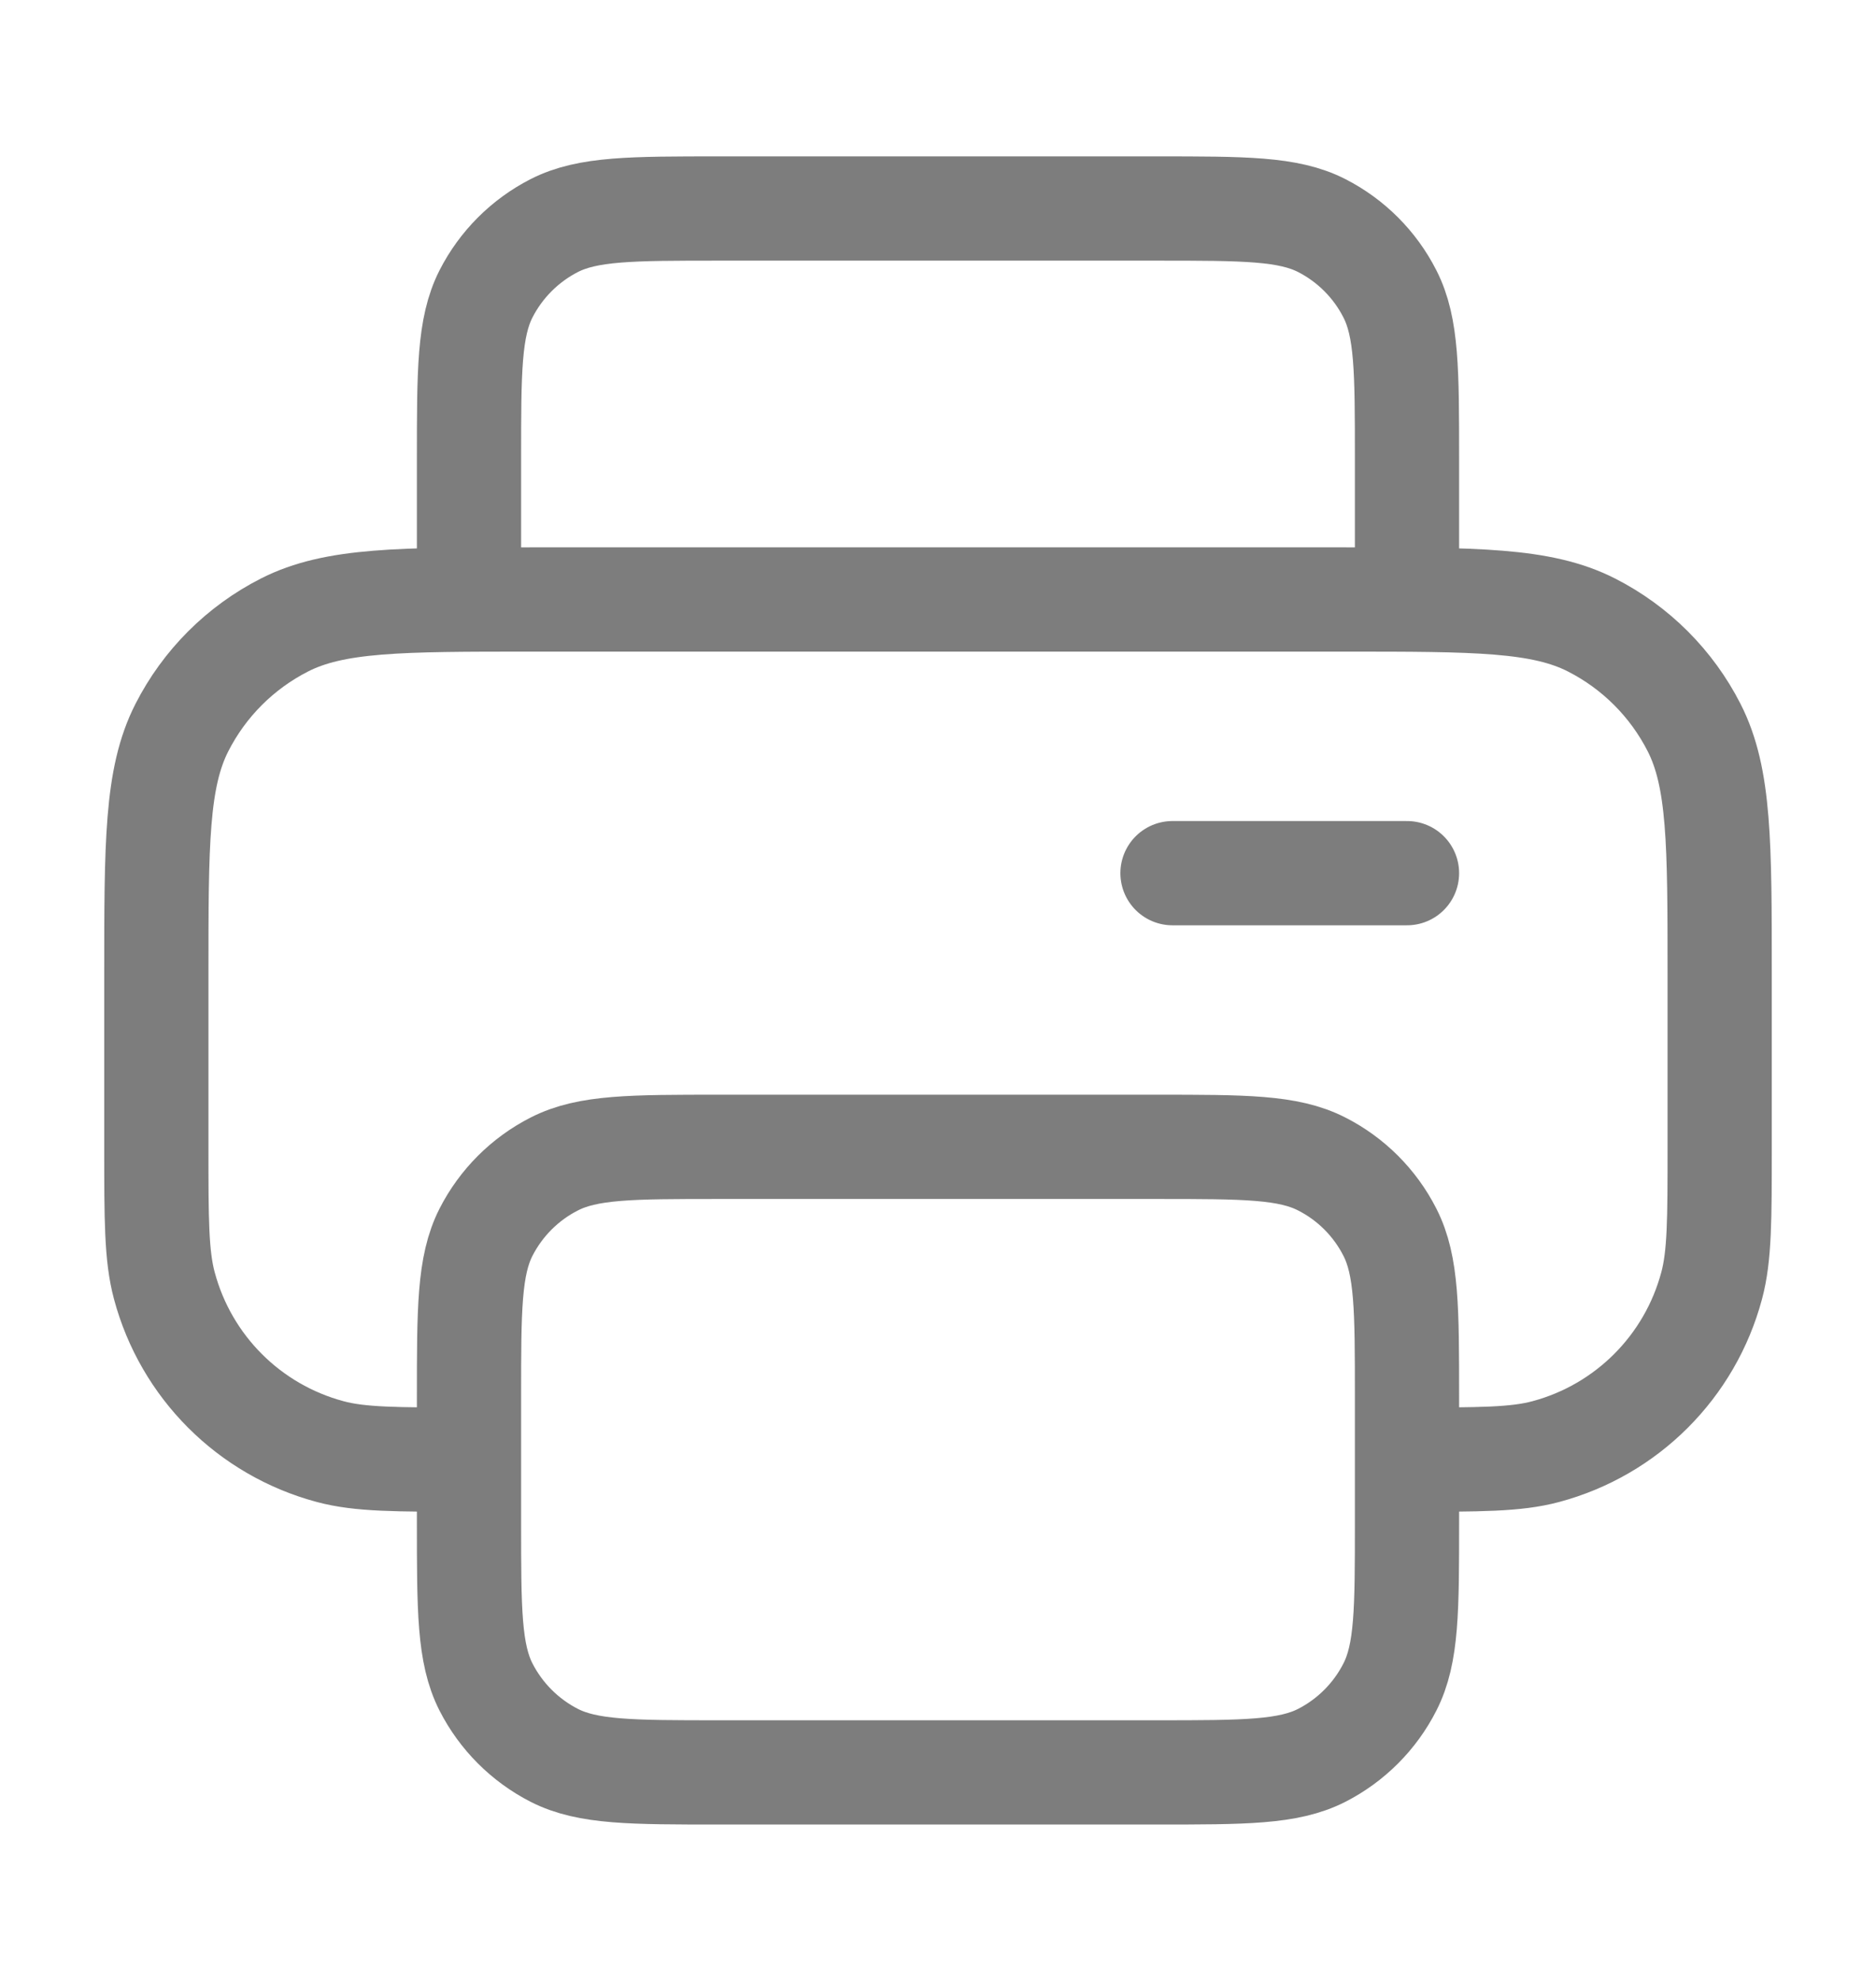 <svg width="18" height="19" viewBox="0 0 18 19" fill="none" xmlns="http://www.w3.org/2000/svg">
<path d="M13.5 5.75V4.4C13.5 3.56 13.5 3.14 13.336 2.819C13.193 2.537 12.963 2.307 12.681 2.163C12.36 2 11.94 2 11.1 2H6.9C6.06 2 5.64 2 5.319 2.163C5.037 2.307 4.807 2.537 4.663 2.819C4.5 3.14 4.5 3.56 4.5 4.4V5.75M4.5 14C3.803 14 3.454 14 3.168 13.923C2.391 13.715 1.785 13.109 1.577 12.332C1.5 12.046 1.5 11.697 1.5 11V9.35C1.5 8.09 1.5 7.46 1.745 6.979C1.961 6.555 2.305 6.211 2.729 5.995C3.21 5.75 3.84 5.75 5.1 5.75H12.9C14.16 5.75 14.79 5.75 15.271 5.995C15.695 6.211 16.039 6.555 16.255 6.979C16.5 7.46 16.5 8.09 16.5 9.35V11C16.5 11.697 16.5 12.046 16.423 12.332C16.215 13.109 15.609 13.715 14.832 13.923C14.546 14 14.197 14 13.5 14M11.25 8.375H13.5M6.9 17H11.1C11.94 17 12.36 17 12.681 16.837C12.963 16.693 13.193 16.463 13.336 16.181C13.5 15.86 13.5 15.44 13.5 14.6V13.4C13.5 12.56 13.5 12.14 13.336 11.819C13.193 11.537 12.963 11.307 12.681 11.164C12.36 11 11.94 11 11.1 11H6.9C6.06 11 5.64 11 5.319 11.164C5.037 11.307 4.807 11.537 4.663 11.819C4.5 12.14 4.5 12.56 4.5 13.4V14.6C4.5 15.44 4.5 15.86 4.663 16.181C4.807 16.463 5.037 16.693 5.319 16.837C5.64 17 6.06 17 6.9 17Z" stroke="#7D7D7D" stroke-linecap="round" stroke-linejoin="round"/>
</svg>
